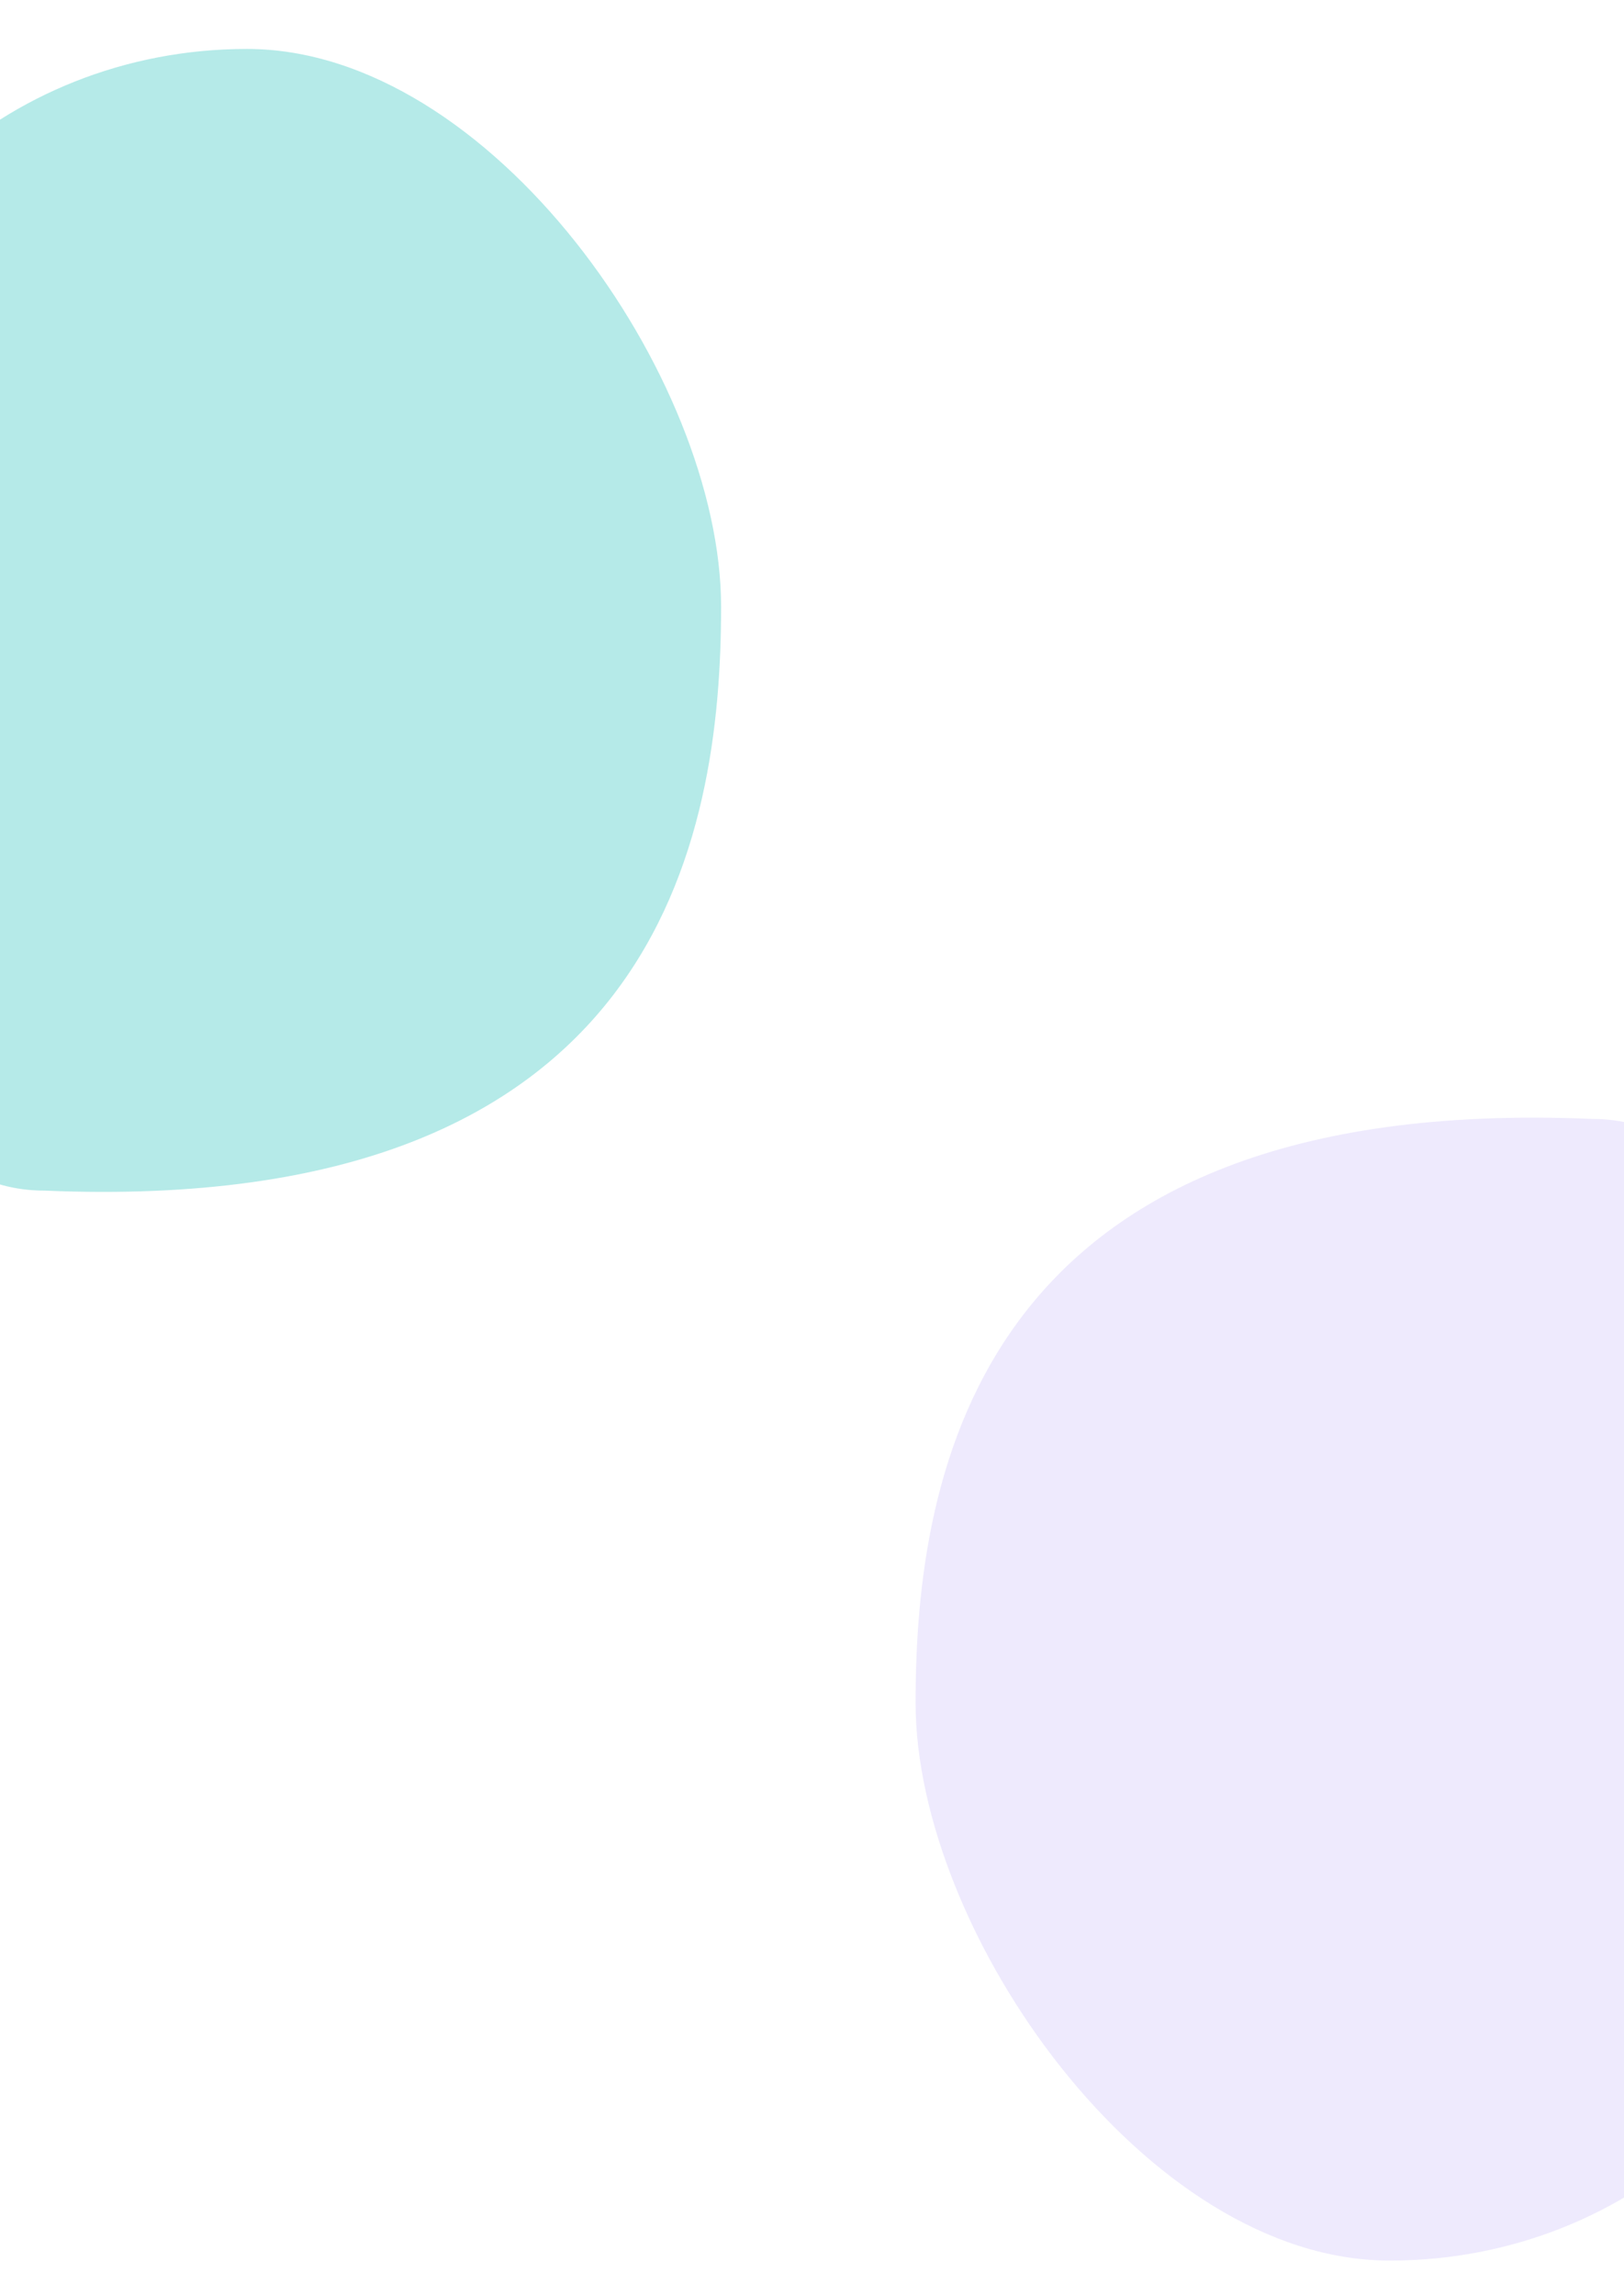 <?xml version="1.0" encoding="UTF-8"?> <svg xmlns="http://www.w3.org/2000/svg" id="Livello_1" data-name="Livello 1" viewBox="0 0 1553.01 2194.43"><defs><style>.cls-1{fill:#e0dafa;fill-opacity:0.57;}.cls-2{fill:#08b7b2;fill-opacity:0.3;}</style></defs><path class="cls-1" d="M875.57,1628.42c0-218.94,58.08-583.39,646.87-558.39,233.37,0,229.12,476.42,229.12,695.36S1562.38,2161.81,1329,2161.81,875.57,1847.35,875.57,1628.42Z"></path><path class="cls-2" d="M689.57,580.2c0,218.93-58.08,583.38-646.87,558.39-233.37,0-229.12-476.43-229.12-695.36S2.76,46.81,236.12,46.81,689.57,361.26,689.57,580.2Z"></path></svg> 